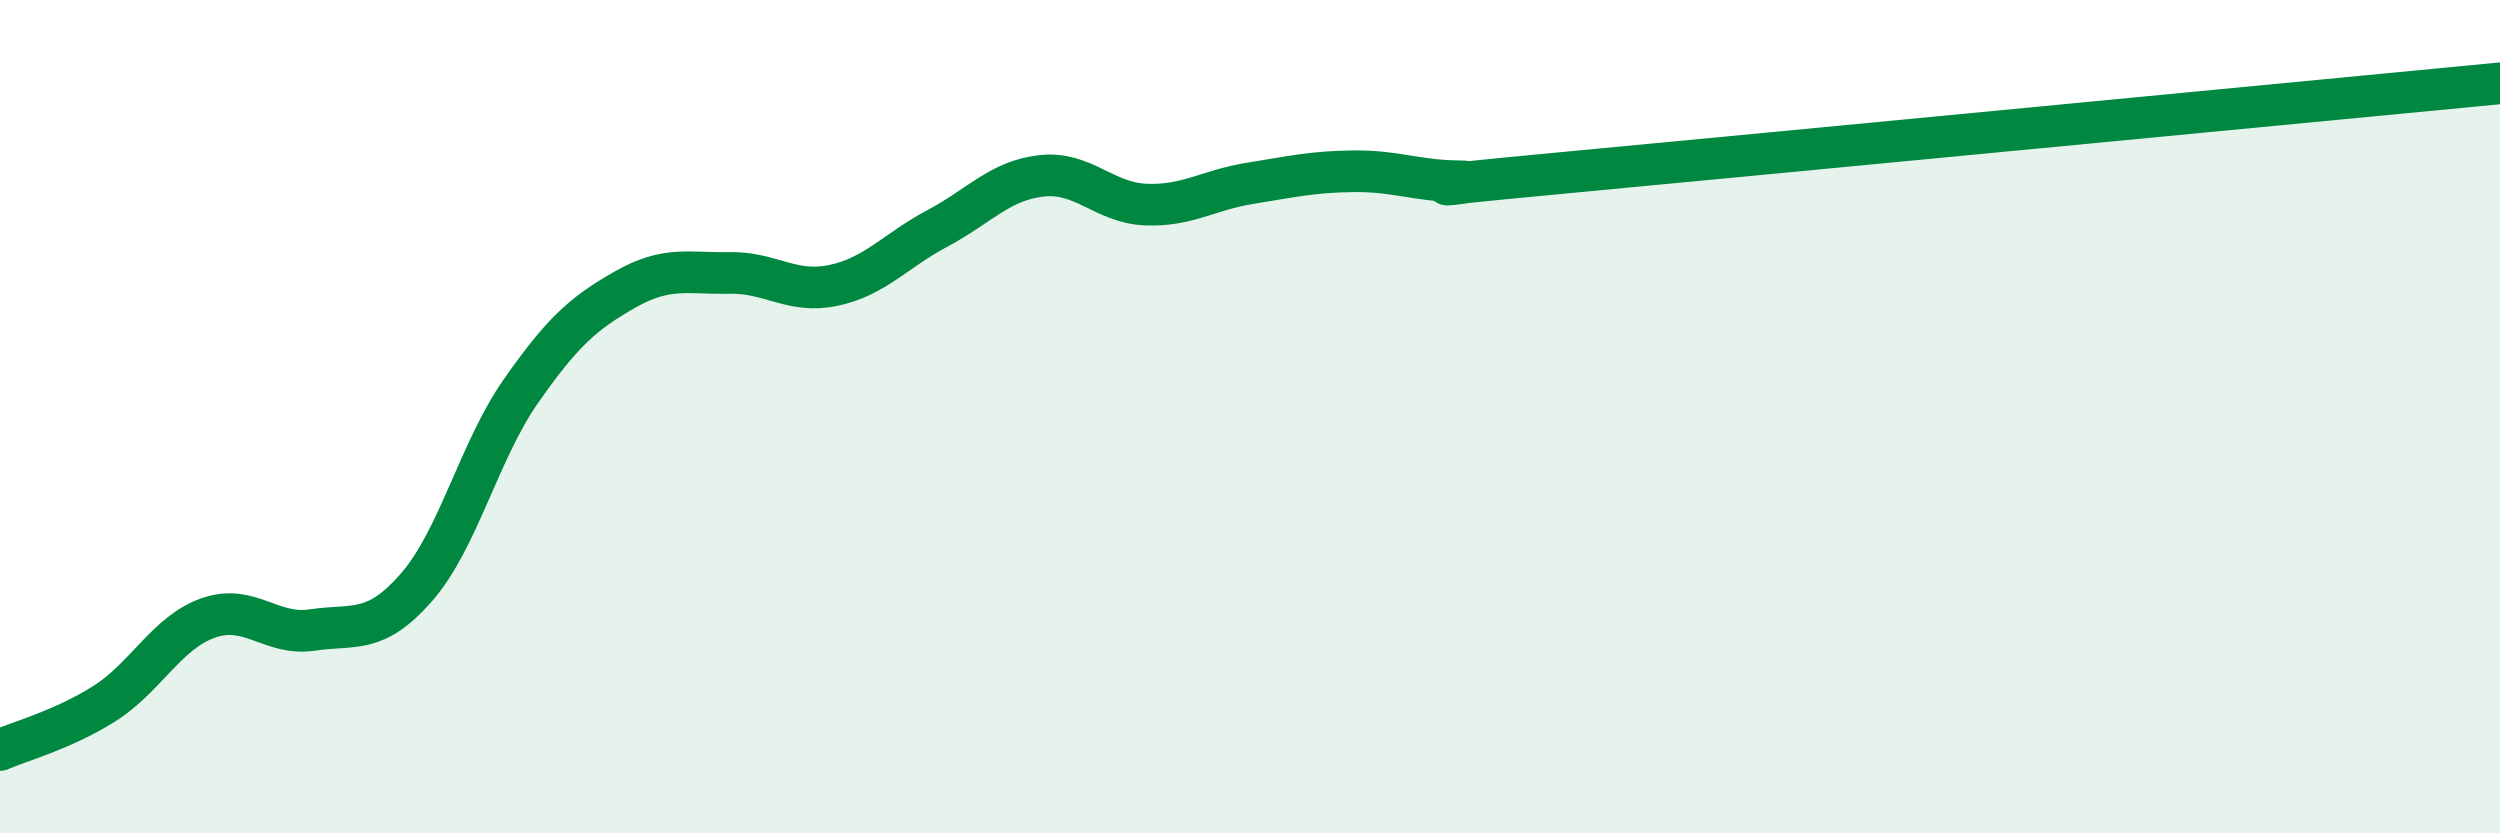 
    <svg width="60" height="20" viewBox="0 0 60 20" xmlns="http://www.w3.org/2000/svg">
      <path
        d="M 0,18 C 0.5,17.78 1.5,17.52 2.5,16.89 C 3.5,16.26 4,15.18 5,14.83 C 6,14.48 6.5,15.27 7.5,15.12 C 8.5,14.97 9,15.24 10,14.09 C 11,12.94 11.5,10.82 12.5,9.39 C 13.5,7.96 14,7.52 15,6.95 C 16,6.38 16.5,6.57 17.5,6.55 C 18.5,6.53 19,7.06 20,6.85 C 21,6.64 21.5,6.01 22.5,5.48 C 23.5,4.95 24,4.33 25,4.22 C 26,4.11 26.5,4.87 27.5,4.91 C 28.5,4.95 29,4.56 30,4.4 C 31,4.24 31.5,4.12 32.5,4.11 C 33.5,4.1 34,4.34 35,4.35 C 36,4.36 32.5,4.62 37.5,4.15 C 42.5,3.68 55.5,2.43 60,2L60 20L0 20Z"
        fill="#008740"
        opacity="0.1"
        stroke-linecap="round"
        stroke-linejoin="round"
      />
      <path
        d="M 0,18 C 0.5,17.78 1.5,17.52 2.5,16.89 C 3.5,16.26 4,15.18 5,14.83 C 6,14.48 6.5,15.27 7.5,15.12 C 8.5,14.97 9,15.24 10,14.09 C 11,12.94 11.5,10.82 12.5,9.39 C 13.5,7.96 14,7.52 15,6.95 C 16,6.38 16.5,6.57 17.5,6.55 C 18.5,6.53 19,7.06 20,6.85 C 21,6.64 21.5,6.01 22.5,5.48 C 23.5,4.95 24,4.33 25,4.22 C 26,4.11 26.5,4.87 27.5,4.91 C 28.5,4.95 29,4.56 30,4.4 C 31,4.24 31.5,4.12 32.5,4.11 C 33.5,4.1 34,4.34 35,4.35 C 36,4.36 32.5,4.62 37.5,4.15 C 42.5,3.68 55.5,2.43 60,2"
        stroke="#008740"
        stroke-width="1"
        fill="none"
        stroke-linecap="round"
        stroke-linejoin="round"
      />
    </svg>
  